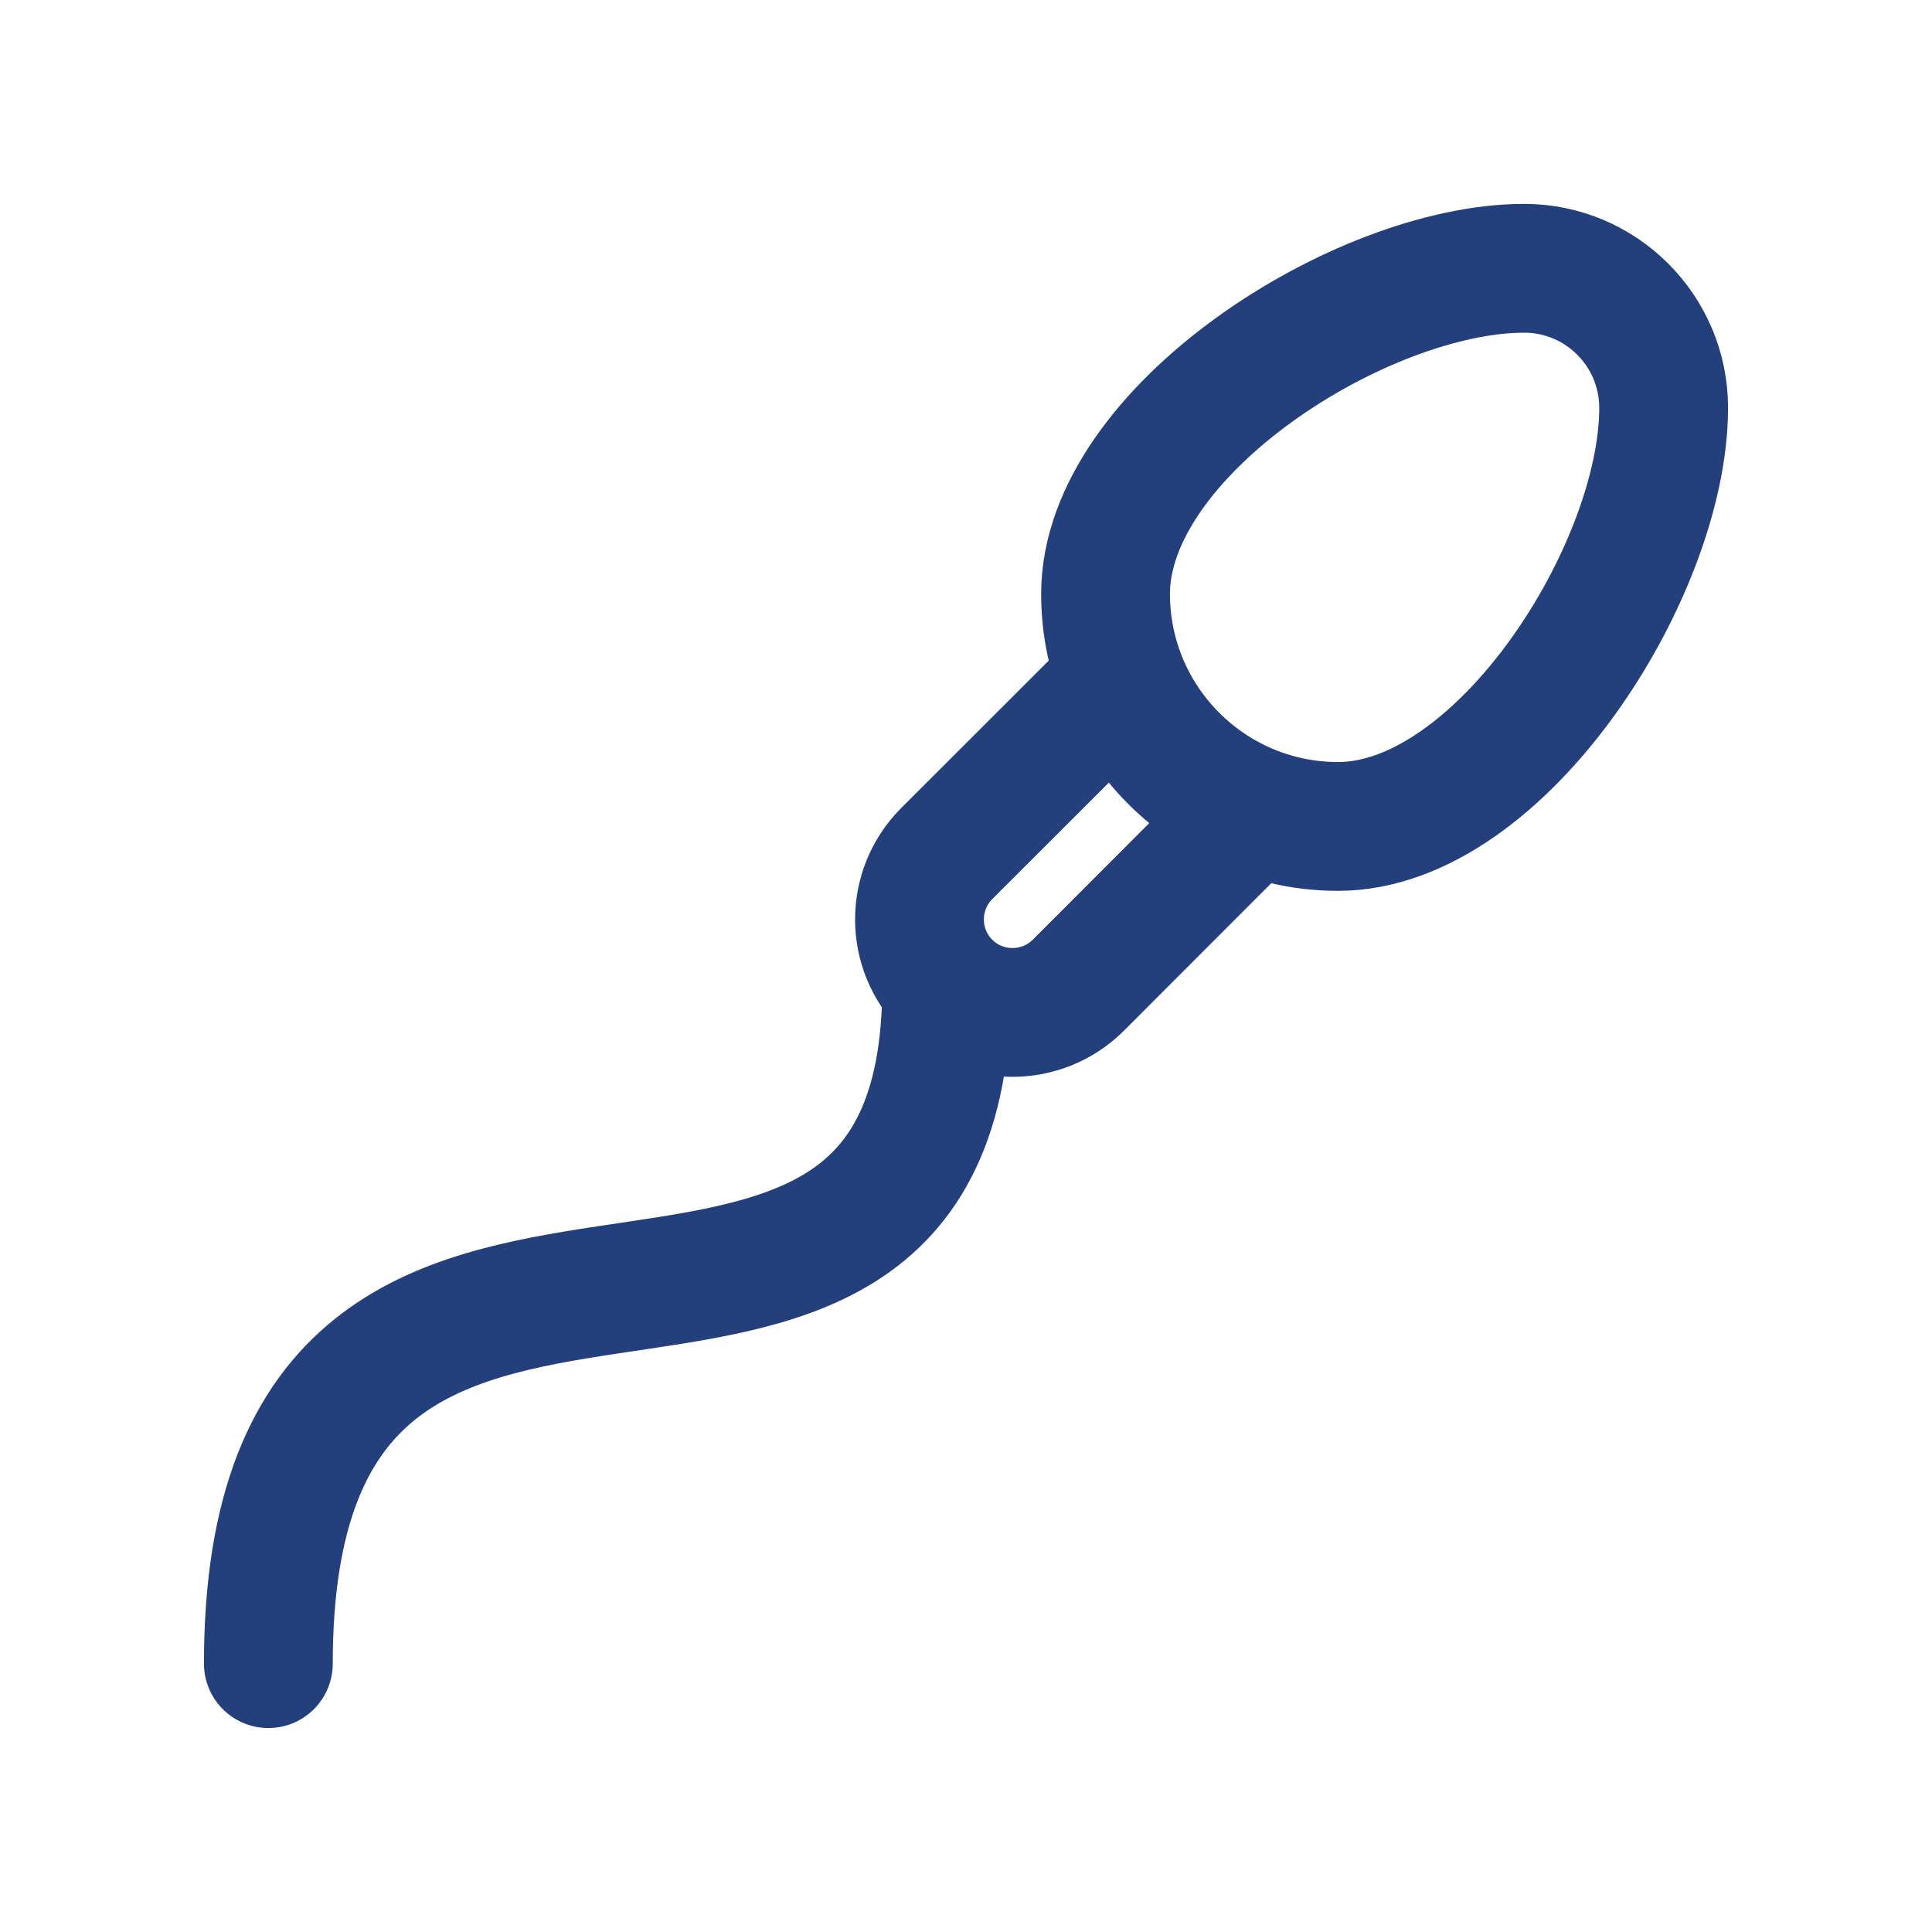 <svg width="30" height="30" viewBox="0 0 30 30" fill="none" xmlns="http://www.w3.org/2000/svg">
<path d="M14.7 15.298C14.7 23.526 4.167 16.176 4.167 25.833M14.7 15.298C15.264 15.862 16.177 15.862 16.744 15.299L19.456 12.584C18.524 12.217 17.781 11.473 17.416 10.541L14.7 13.255C14.137 13.82 14.137 14.734 14.7 15.298ZM23.667 4.166C24.862 4.166 25.833 5.137 25.833 6.333C25.833 8.86 23.306 12.833 20.778 12.833C18.785 12.833 17.167 11.215 17.167 9.222C17.167 6.694 21.139 4.166 23.667 4.166Z" stroke="#23407C" stroke-width="2" stroke-miterlimit="10" stroke-linecap="round" stroke-linejoin="round"/>
</svg>
